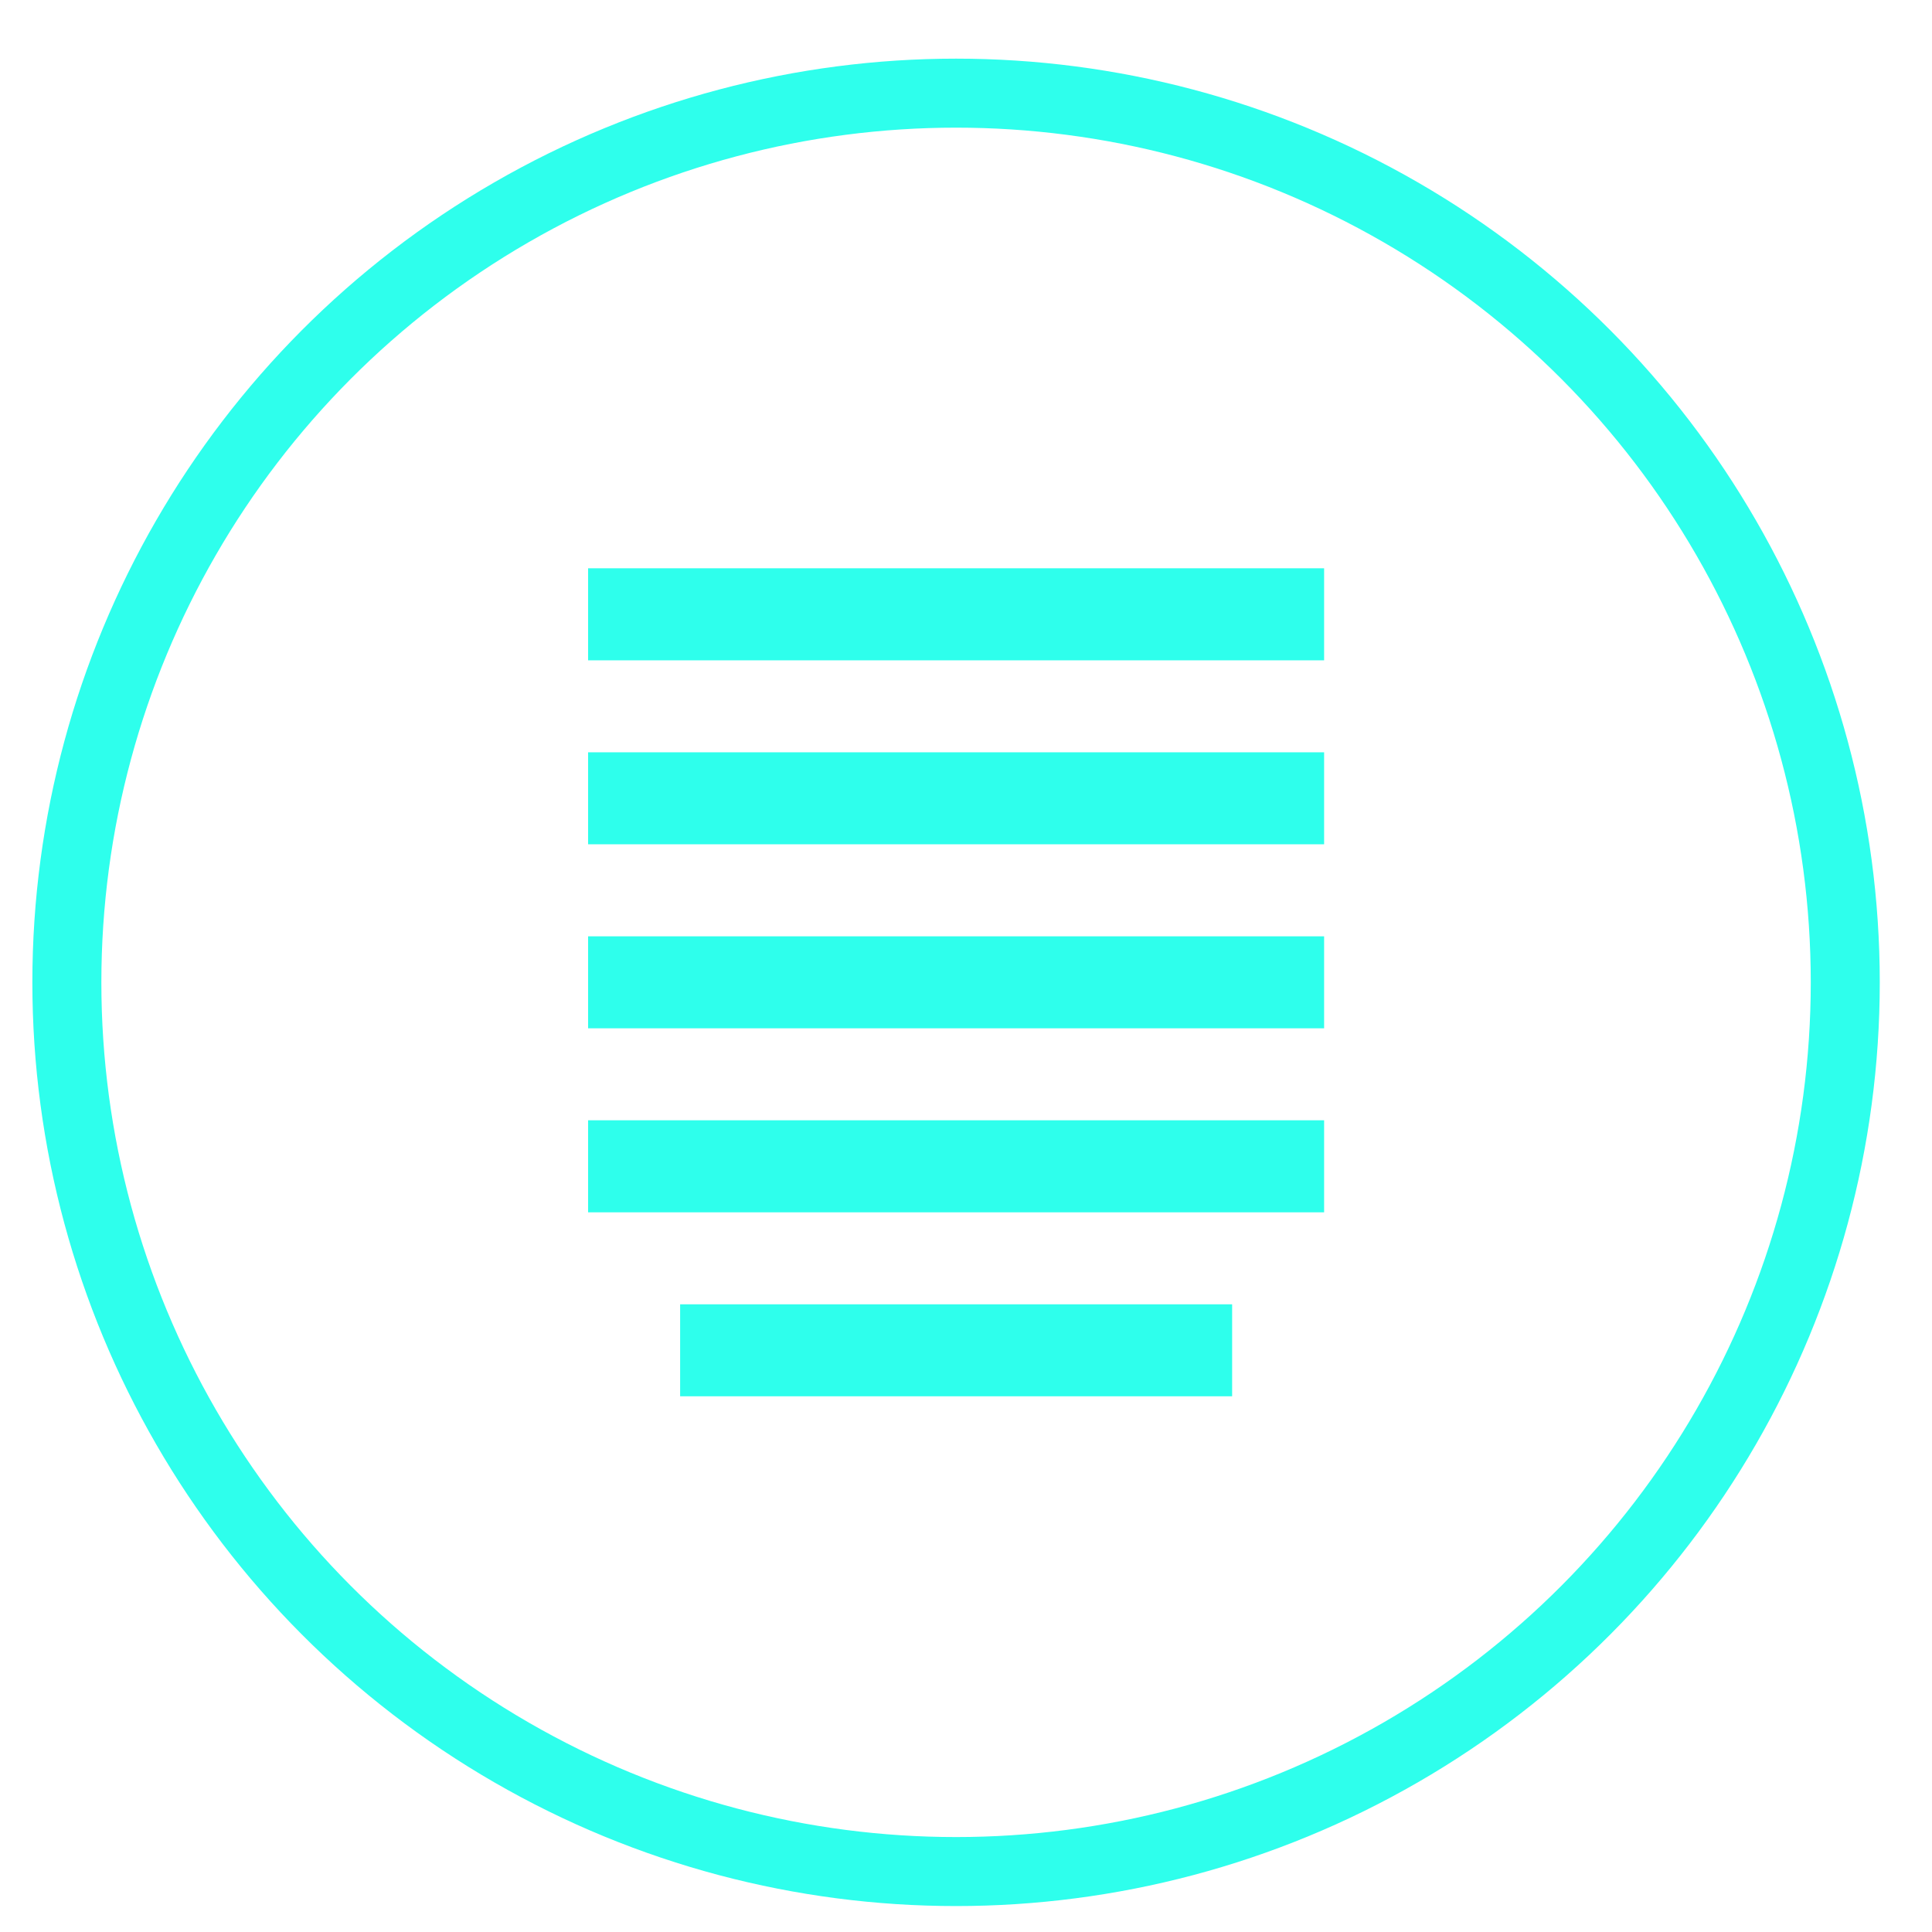 <svg width="28" height="28" viewBox="0 0 28 28" fill="none" xmlns="http://www.w3.org/2000/svg">
<circle cx="13.856" cy="14.237" r="12.887" stroke="#2EFFEC"/>
<path d="M8.523 10.903H19.19V12.236H8.523V10.903ZM8.523 8.236H19.19V9.57H8.523V8.236ZM8.523 13.57H19.19V14.903H8.523V13.57ZM8.523 16.236H19.19V17.57H8.523V16.236ZM9.857 18.903H17.857V20.236H9.857V18.903Z" fill="#2EFFEC"/>
</svg>
